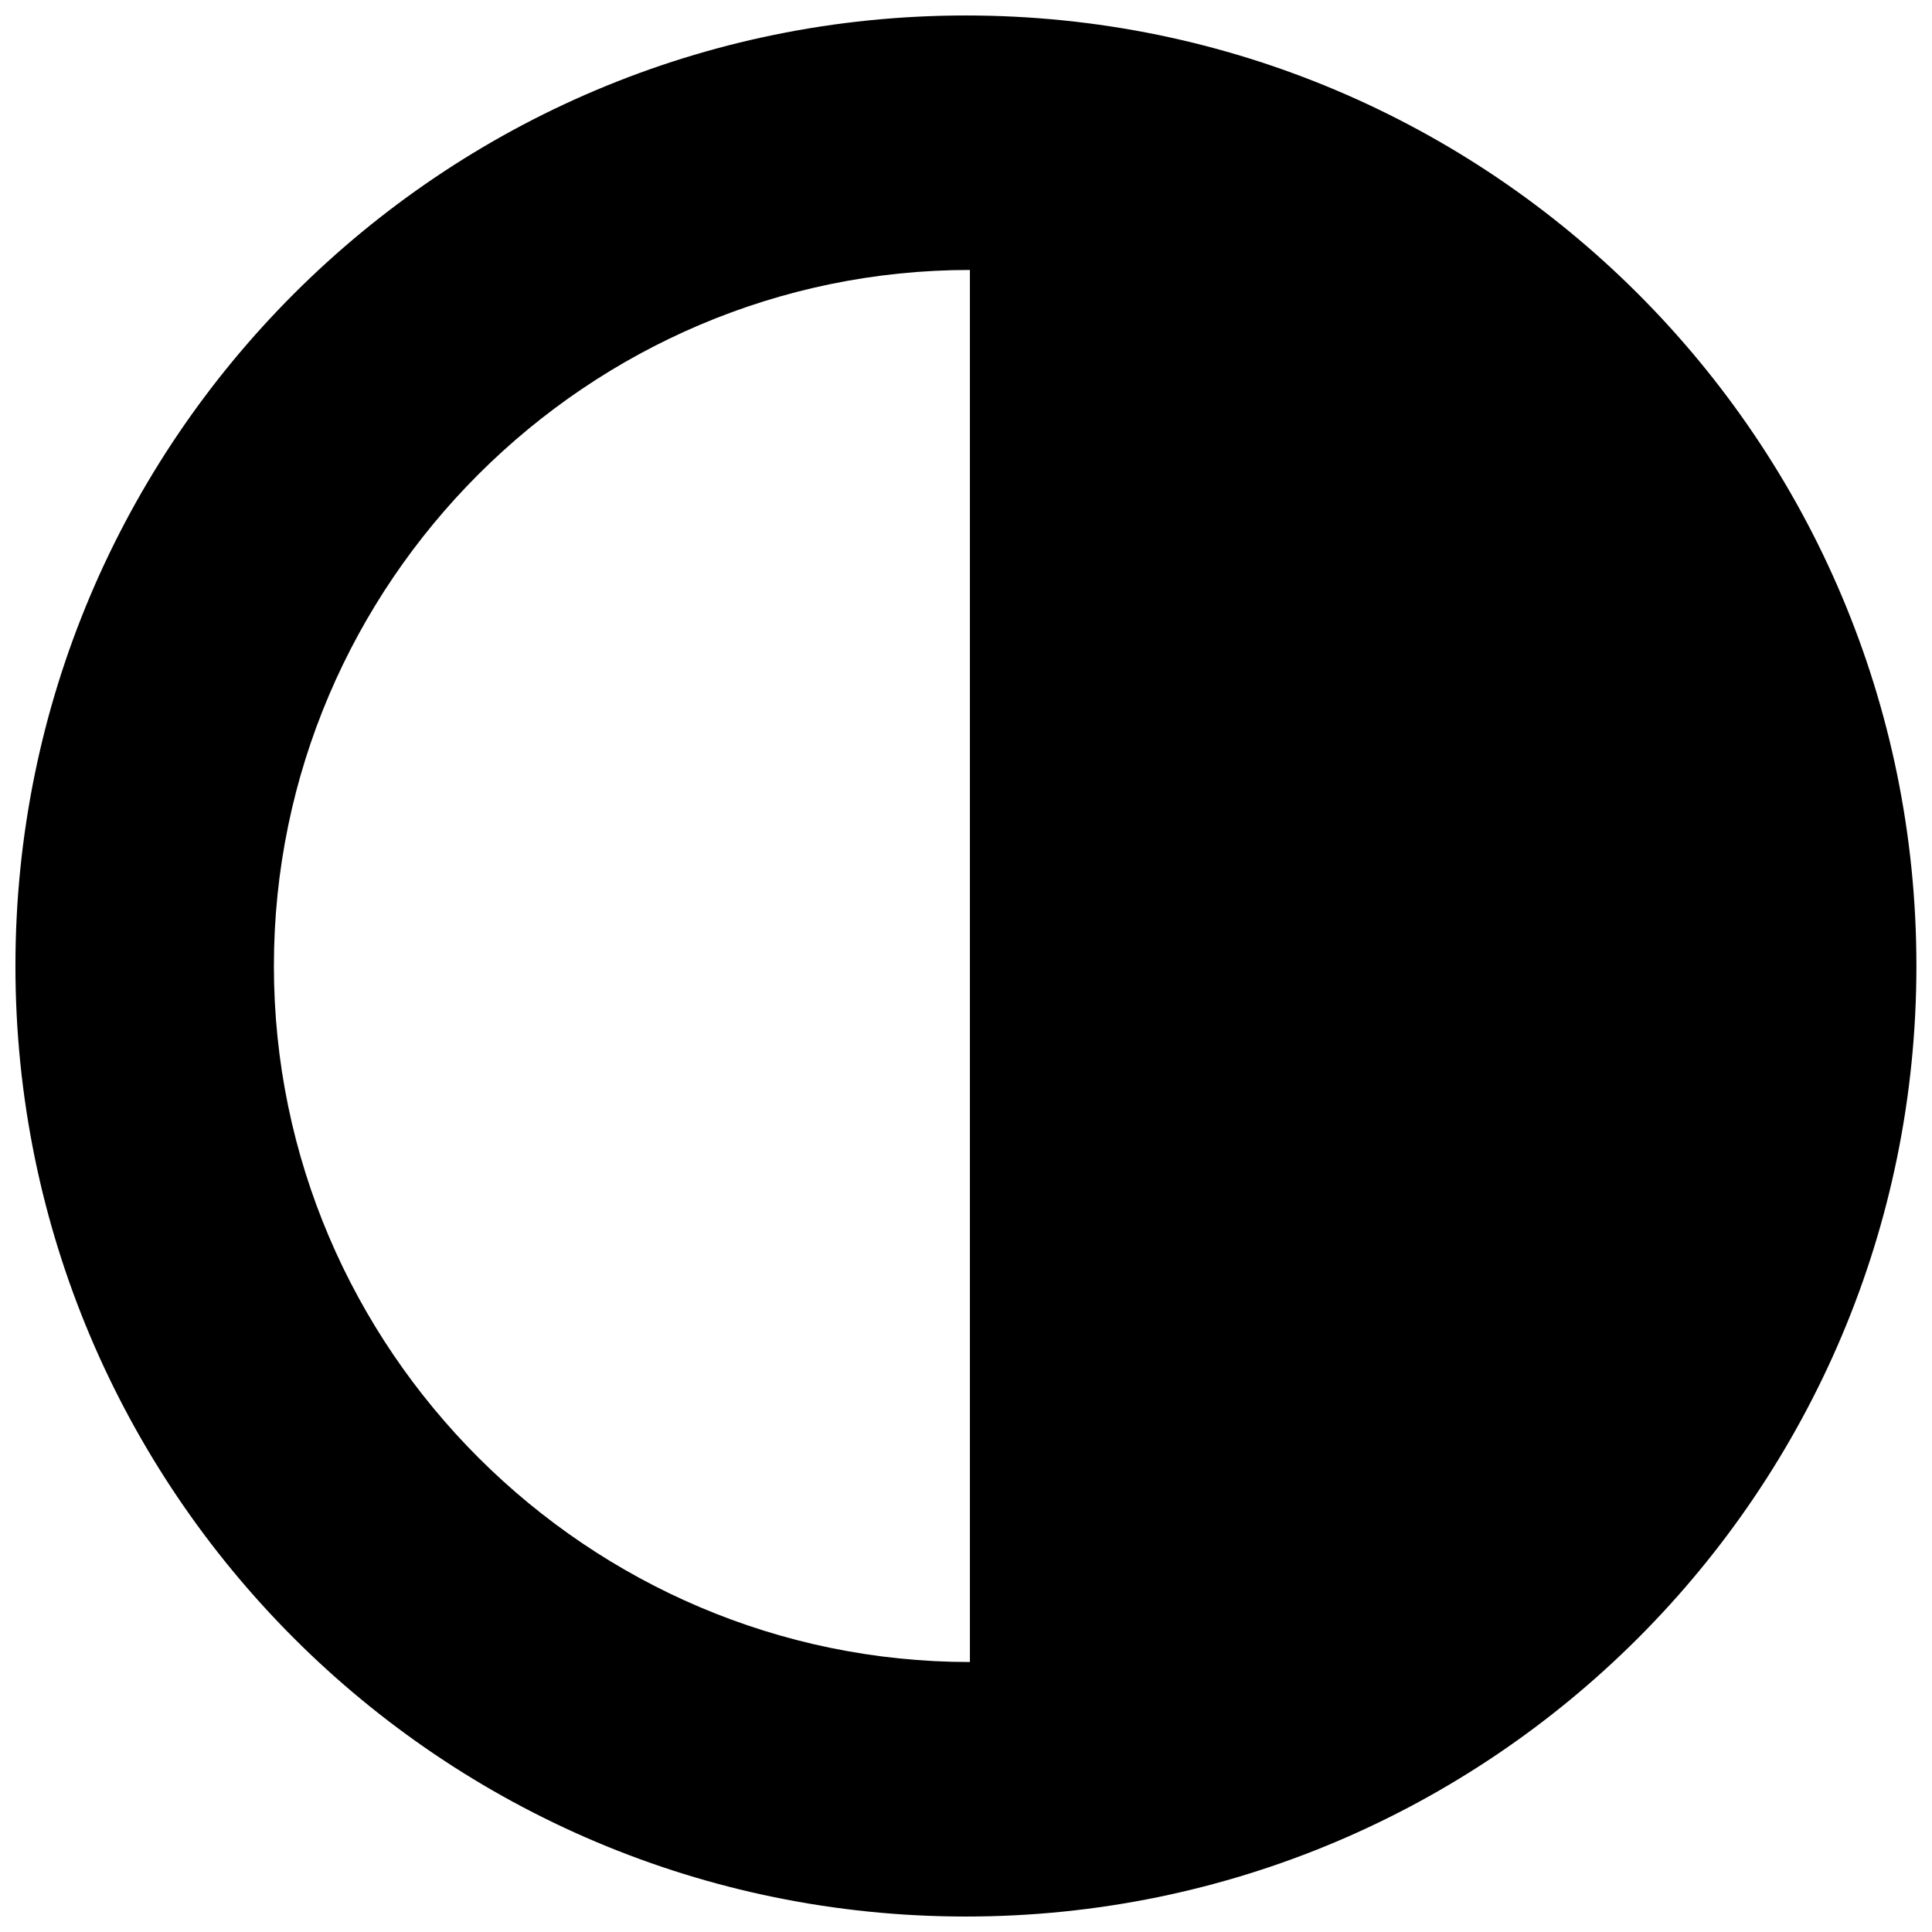 <?xml version="1.0" encoding="UTF-8"?>
<!-- Uploaded to: SVG Repo, www.svgrepo.com, Generator: SVG Repo Mixer Tools -->
<svg width="800px" height="800px" version="1.1" viewBox="144 144 512 512" xmlns="http://www.w3.org/2000/svg">
 <defs>
  <clipPath id="a">
   <path d="m148.09 148.09h503.81v503.81h-503.81z"/>
  </clipPath>
 </defs>
 <g clip-path="url(#a)">
  <path d="m148.09 399.99c0 139.14 112.78 251.91 251.89 251.91 139.12 0 251.89-112.78 251.89-251.91 0.02-139.12-112.77-251.89-251.89-251.89-139.12 0-251.89 112.78-251.89 251.89zm68.496 0c0-101.71 83.27-184.45 184.45-184.45v368.91c-101.18 0.004-184.45-82.742-184.45-184.46z"/>
 </g>
</svg>